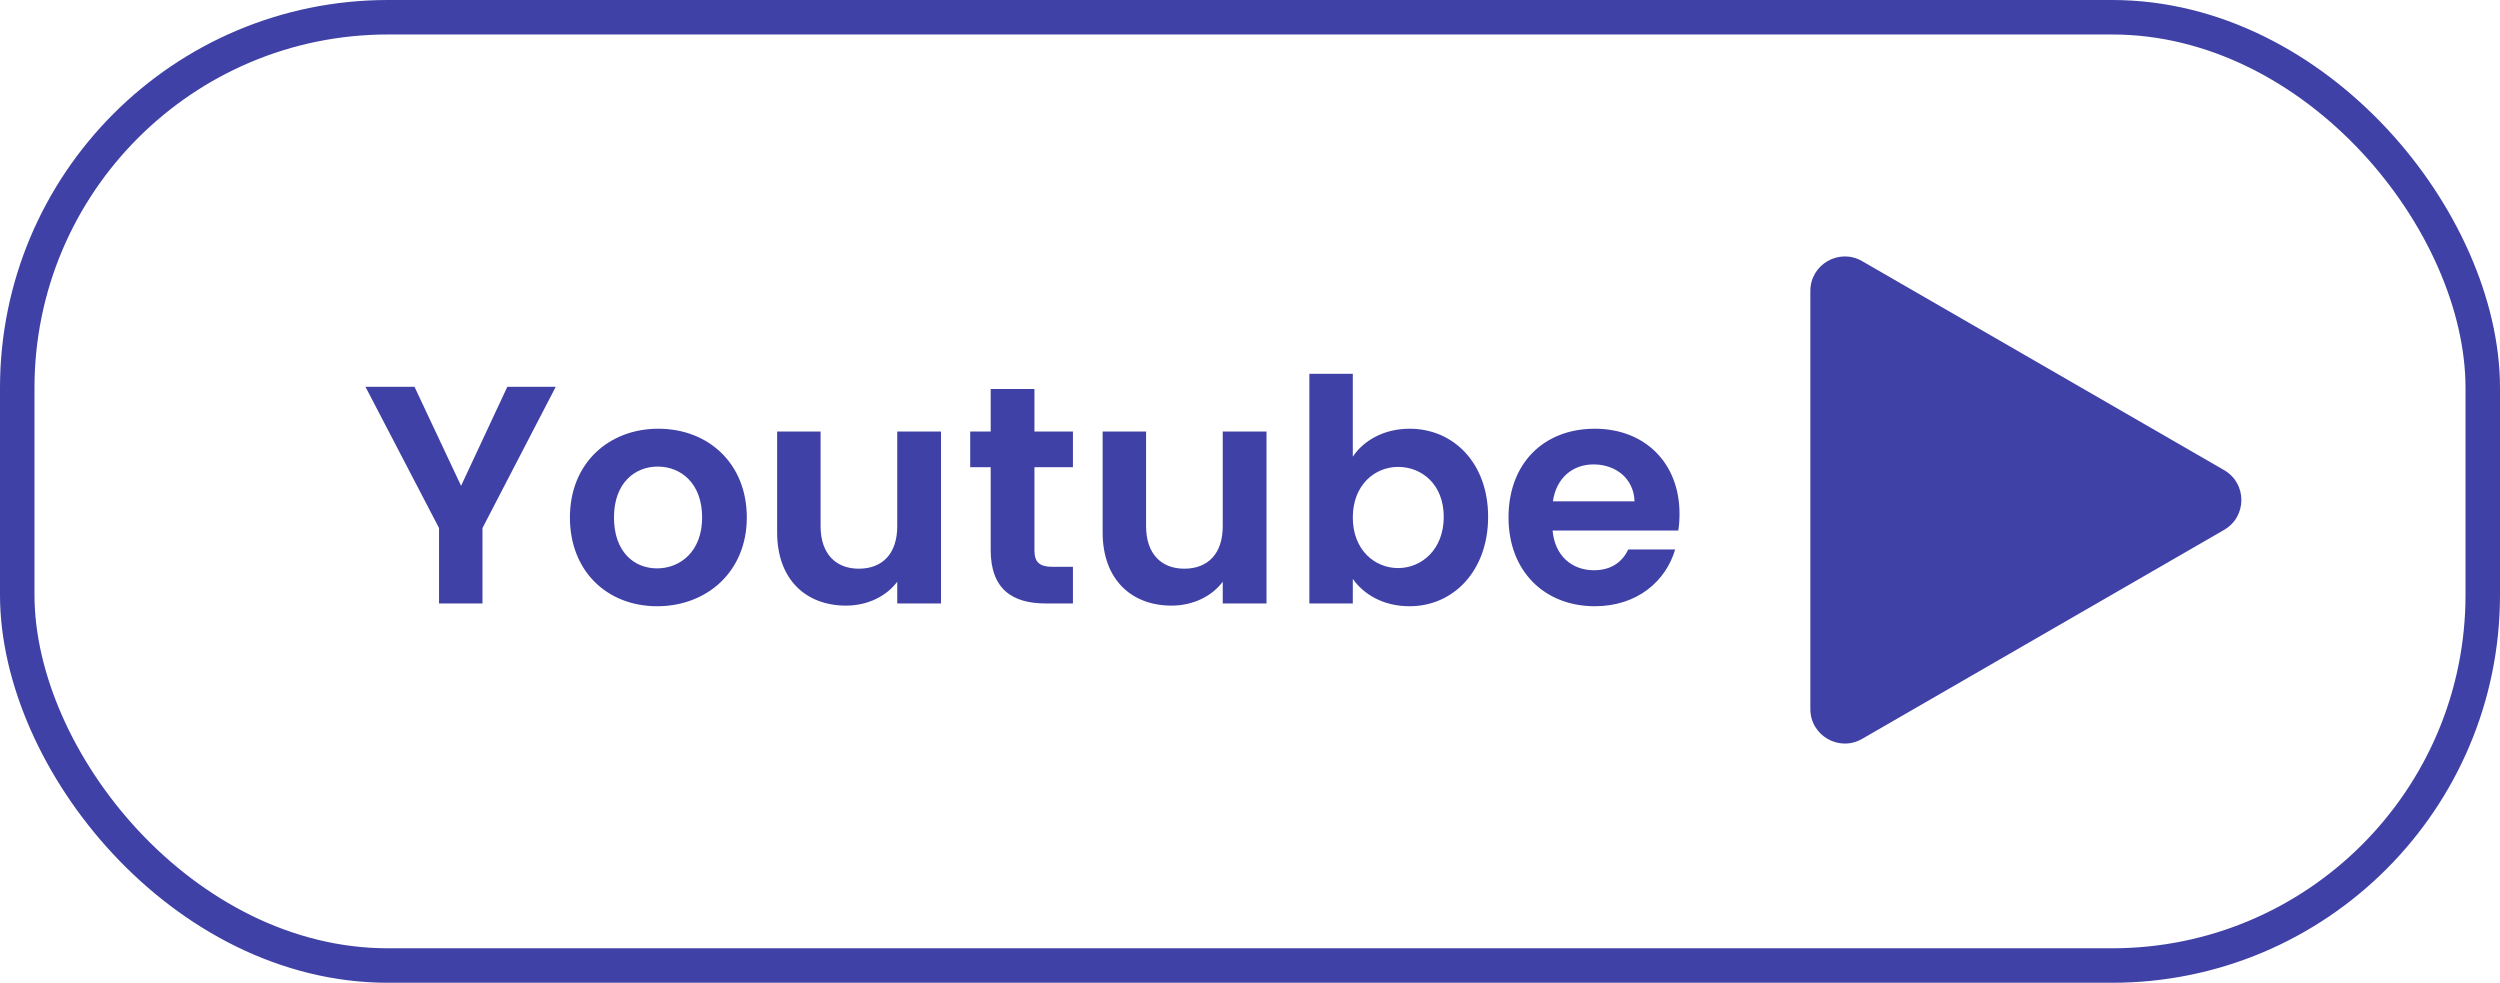 <svg width="145" height="57" viewBox="0 0 145 57" fill="none" xmlns="http://www.w3.org/2000/svg">
<rect x="1" y="1" width="143" height="55" rx="21.5" stroke="#3F41A6" stroke-width="2"/>
<path d="M129 27.268C130.333 28.038 130.333 29.962 129 30.732L108 42.856C106.667 43.626 105 42.664 105 41.124V16.876C105 15.336 106.667 14.374 108 15.144L129 27.268Z" fill="#3F41A6"/>
<path d="M25.464 30.626V35H27.984V30.626L32.232 22.436H29.424L26.742 28.178L24.042 22.436H21.198L25.464 30.626ZM43.315 30.014C43.315 26.864 41.065 24.866 38.185 24.866C35.305 24.866 33.055 26.864 33.055 30.014C33.055 33.146 35.233 35.162 38.113 35.162C41.011 35.162 43.315 33.146 43.315 30.014ZM35.611 30.014C35.611 28.016 36.817 27.062 38.149 27.062C39.481 27.062 40.723 28.016 40.723 30.014C40.723 31.994 39.445 32.966 38.113 32.966C36.763 32.966 35.611 31.994 35.611 30.014ZM54.578 25.028H52.04V30.518C52.04 32.12 51.176 32.984 49.808 32.984C48.476 32.984 47.594 32.12 47.594 30.518V25.028H45.074V30.878C45.074 33.614 46.748 35.126 49.07 35.126C50.312 35.126 51.41 34.586 52.04 33.74V35H54.578V25.028ZM57.46 31.904C57.46 34.19 58.738 35 60.646 35H62.23V32.876H61.06C60.268 32.876 59.998 32.588 59.998 31.922V27.098H62.23V25.028H59.998V22.562H57.46V25.028H56.272V27.098H57.46V31.904ZM73.457 25.028H70.919V30.518C70.919 32.12 70.055 32.984 68.687 32.984C67.355 32.984 66.473 32.12 66.473 30.518V25.028H63.953V30.878C63.953 33.614 65.627 35.126 67.949 35.126C69.191 35.126 70.289 34.586 70.919 33.74V35H73.457V25.028ZM78.463 26.486V21.68H75.943V35H78.463V33.578C79.075 34.442 80.191 35.162 81.757 35.162C84.313 35.162 86.311 33.092 86.311 29.978C86.311 26.864 84.313 24.866 81.757 24.866C80.245 24.866 79.075 25.568 78.463 26.486ZM83.737 29.978C83.737 31.868 82.459 32.948 81.091 32.948C79.741 32.948 78.463 31.904 78.463 30.014C78.463 28.124 79.741 27.08 81.091 27.08C82.459 27.08 83.737 28.088 83.737 29.978ZM92.426 26.936C93.722 26.936 94.766 27.764 94.802 29.078H90.068C90.266 27.71 91.22 26.936 92.426 26.936ZM97.16 31.868H94.442C94.118 32.534 93.524 33.074 92.444 33.074C91.184 33.074 90.176 32.246 90.05 30.77H97.34C97.394 30.446 97.412 30.122 97.412 29.798C97.412 26.828 95.378 24.866 92.498 24.866C89.546 24.866 87.494 26.864 87.494 30.014C87.494 33.146 89.6 35.162 92.498 35.162C94.964 35.162 96.62 33.704 97.16 31.868Z" fill="#3F41A6"/>
</svg>
